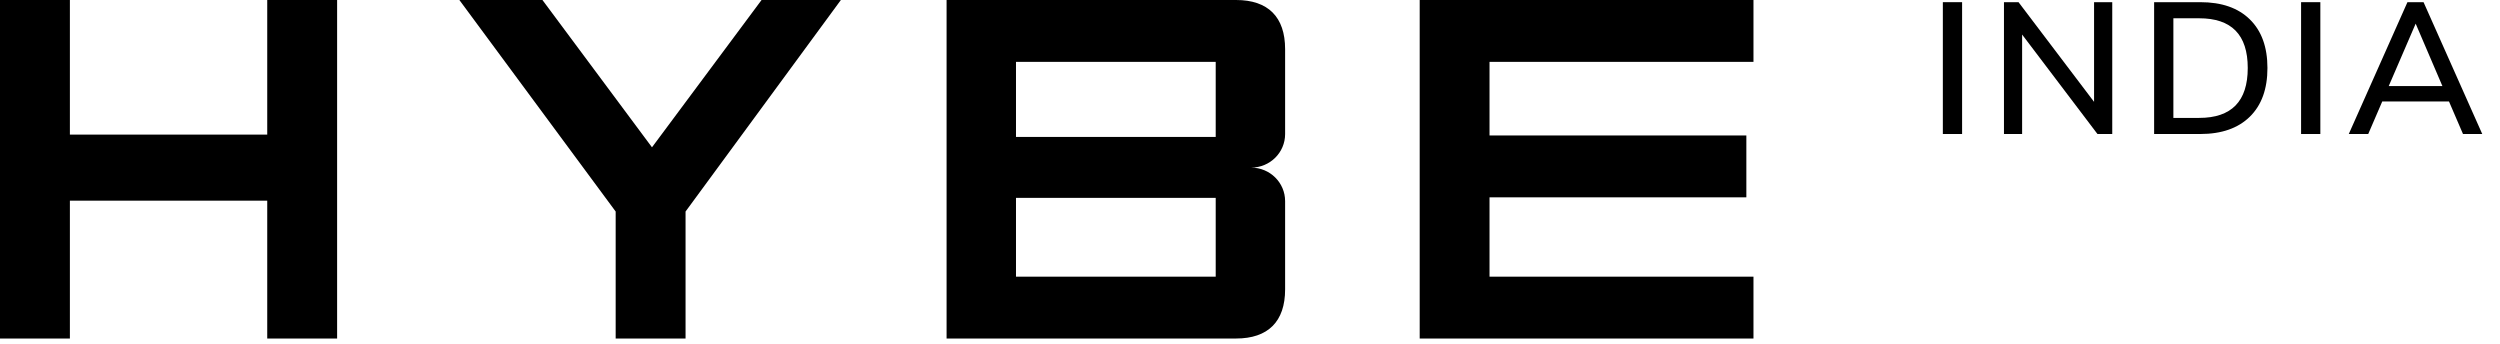 <svg width="131" height="18" viewBox="0 0 131 18" fill="none" xmlns="http://www.w3.org/2000/svg">
<g clip-path="url(#clip0_638_2361)">
<path d="M101.805 0.114H102.814V7.022H101.805V0.114Z" fill="black"/>
<path d="M110.682 0.114V7.022H109.907L105.959 1.81V7.022H105.008V0.114H105.771L109.729 5.337V0.114H110.679H110.682Z" fill="black"/>
<path d="M112.876 0.114H115.296C116.414 0.114 117.278 0.413 117.891 1.016C118.505 1.617 118.814 2.466 118.814 3.563C118.814 4.66 118.507 5.512 117.891 6.115C117.278 6.718 116.411 7.022 115.296 7.022H112.876V0.114ZM115.236 6.178C116.933 6.178 117.782 5.307 117.782 3.563C117.782 1.82 116.933 0.958 115.236 0.958H113.885V6.181H115.236V6.178Z" fill="black"/>
<path d="M120.577 0.114H121.586V7.022H120.577V0.114Z" fill="black"/>
<path d="M128.327 5.317H124.83L124.095 7.022H123.076L126.15 0.114H126.994L130.07 7.022H129.061L128.327 5.317ZM127.982 4.511L126.581 1.239L125.169 4.511H127.979H127.982Z" fill="black"/>
<path d="M91.882 3.241H78.051V7.1H91.509V10.341H78.051V14.497H91.882V17.738H74.392V0H91.882V3.241ZM63.703 10.367H53.238V14.497H63.703V10.367ZM63.703 3.241H53.238V7.174H63.703V3.241ZM64.768 0C66.45 0 67.34 0.889 67.34 2.575V7.027C67.34 7.992 66.549 8.783 65.558 8.783C66.549 8.783 67.34 9.574 67.34 10.539V15.166C67.34 16.849 66.448 17.738 64.768 17.738H49.601V0H64.768ZM39.906 0H44.062L35.923 11.084V17.738H32.261V11.084L24.071 0H28.424L34.164 7.719L39.906 0ZM14.003 7.052V0H17.665V17.738H14.003V10.514H3.662V17.738H0V0H3.662V7.052H14.003Z" fill="black"/>
</g>
<defs>
<clipPath id="clip0_638_2361">
<rect width="130.07" height="17.738" fill="white"/>
</clipPath>
</defs>
</svg>
